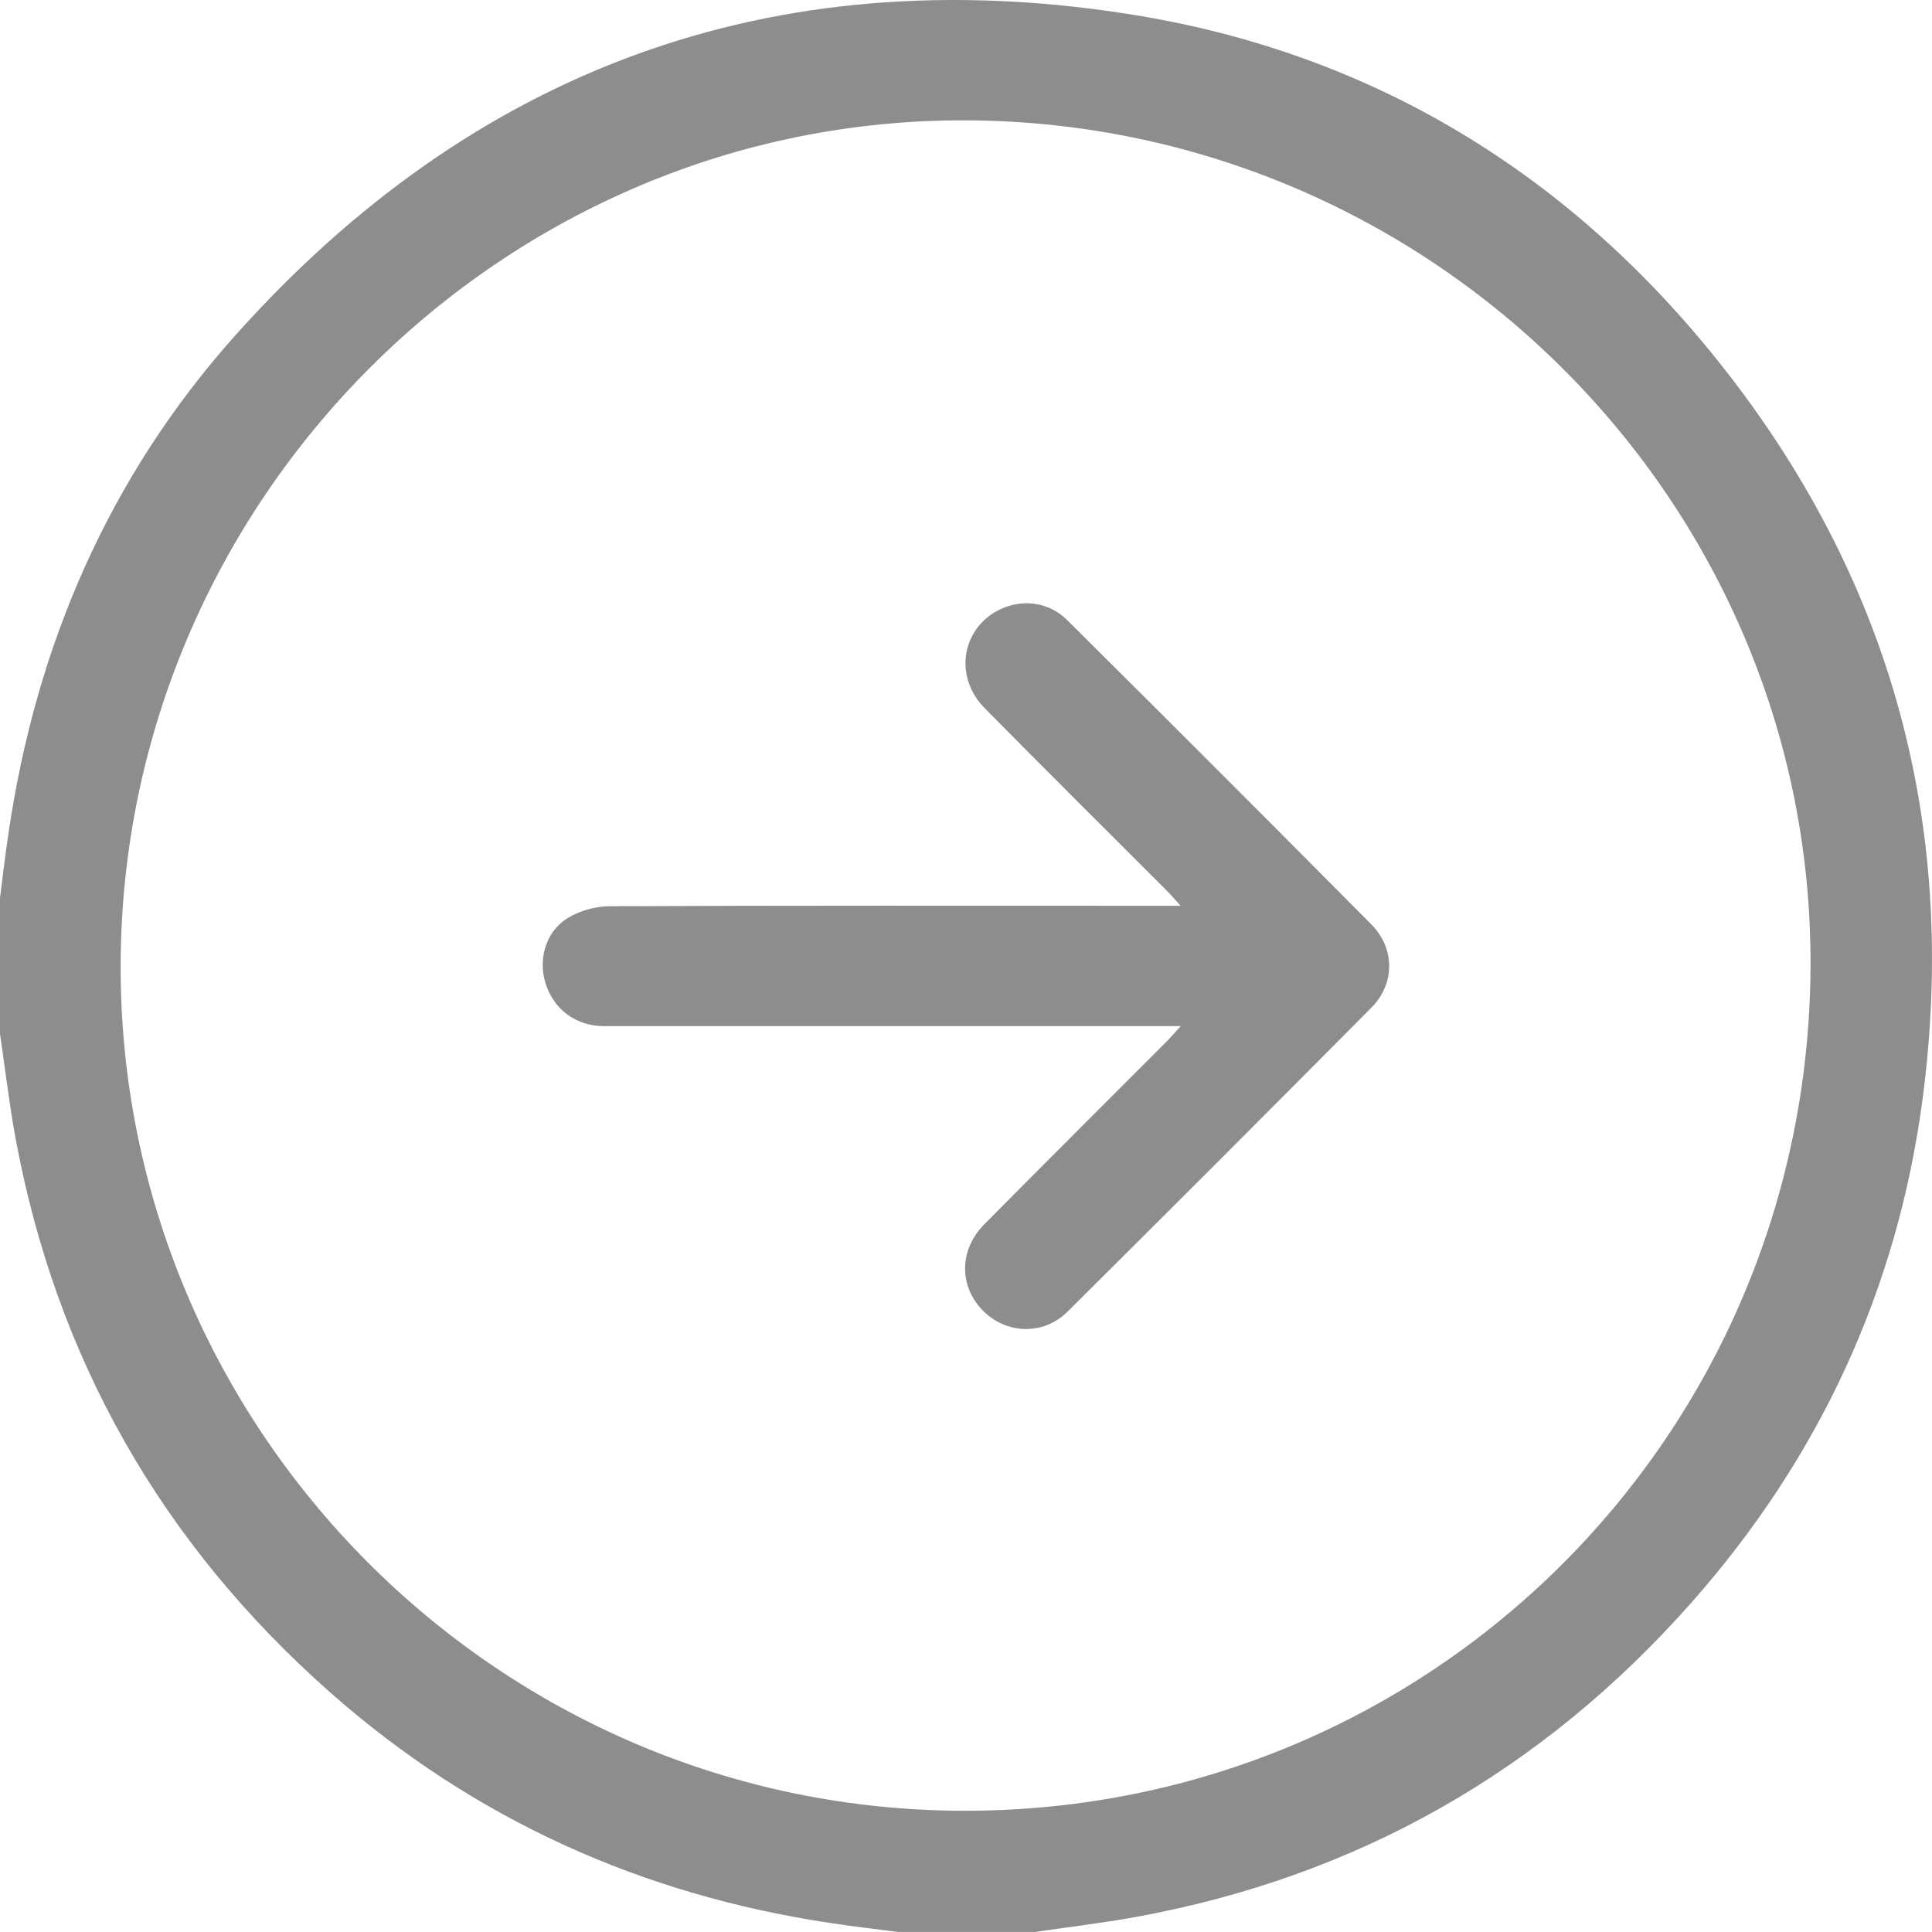 <svg width="45" height="45" viewBox="0 0 45 45" fill="none" xmlns="http://www.w3.org/2000/svg">
<g clip-path="url(#clip0_256_23351)">
<path d="M24.076 44.999H20.913C20.396 44.931 19.875 44.871 19.358 44.793C14.955 44.137 11.047 42.378 7.704 39.432C3.766 35.956 1.297 31.634 0.352 26.456C0.21 25.669 0.116 24.87 0 24.079C0 23.026 0 21.968 0 20.915C0.064 20.409 0.124 19.903 0.199 19.397C0.843 15.033 2.529 11.122 5.467 7.827C11.013 1.611 17.979 -0.95 26.204 0.314C32.098 1.217 36.869 4.22 40.462 8.982C44.179 13.912 45.588 19.498 44.779 25.609C44.191 30.044 42.37 33.962 39.406 37.317C35.936 41.246 31.619 43.709 26.455 44.65C25.668 44.793 24.87 44.886 24.079 45.003L24.076 44.999ZM2.81 22.474C2.784 33.279 11.59 42.161 22.449 42.176C33.331 42.191 42.118 33.444 42.171 22.516C42.223 11.707 33.395 2.867 22.536 2.803C11.74 2.743 2.84 11.621 2.81 22.474Z" fill="#8D8D8D"/>
<path d="M27.501 23.901H26.951C22.66 23.901 18.369 23.901 14.079 23.901C13.423 23.901 12.914 23.526 12.715 22.93C12.524 22.36 12.704 21.7 13.225 21.382C13.506 21.209 13.877 21.108 14.206 21.108C18.452 21.089 22.698 21.097 26.947 21.097C27.1 21.097 27.258 21.097 27.498 21.097C27.344 20.928 27.254 20.819 27.153 20.722C25.744 19.312 24.331 17.91 22.934 16.493C22.214 15.765 22.394 14.641 23.275 14.202C23.799 13.944 24.425 14.011 24.86 14.446C27.228 16.8 29.589 19.158 31.942 21.532C32.493 22.087 32.496 22.915 31.942 23.47C29.592 25.839 27.232 28.201 24.86 30.556C24.294 31.114 23.428 31.073 22.889 30.522C22.334 29.952 22.338 29.112 22.926 28.516C24.328 27.099 25.74 25.697 27.145 24.287C27.243 24.19 27.337 24.081 27.494 23.909L27.501 23.901Z" fill="#8D8D8D"/>
</g>
<defs>
<clipPath id="clip0_256_23351">
<rect width="45" height="45" fill="white"/>
</clipPath>
</defs>
</svg>
